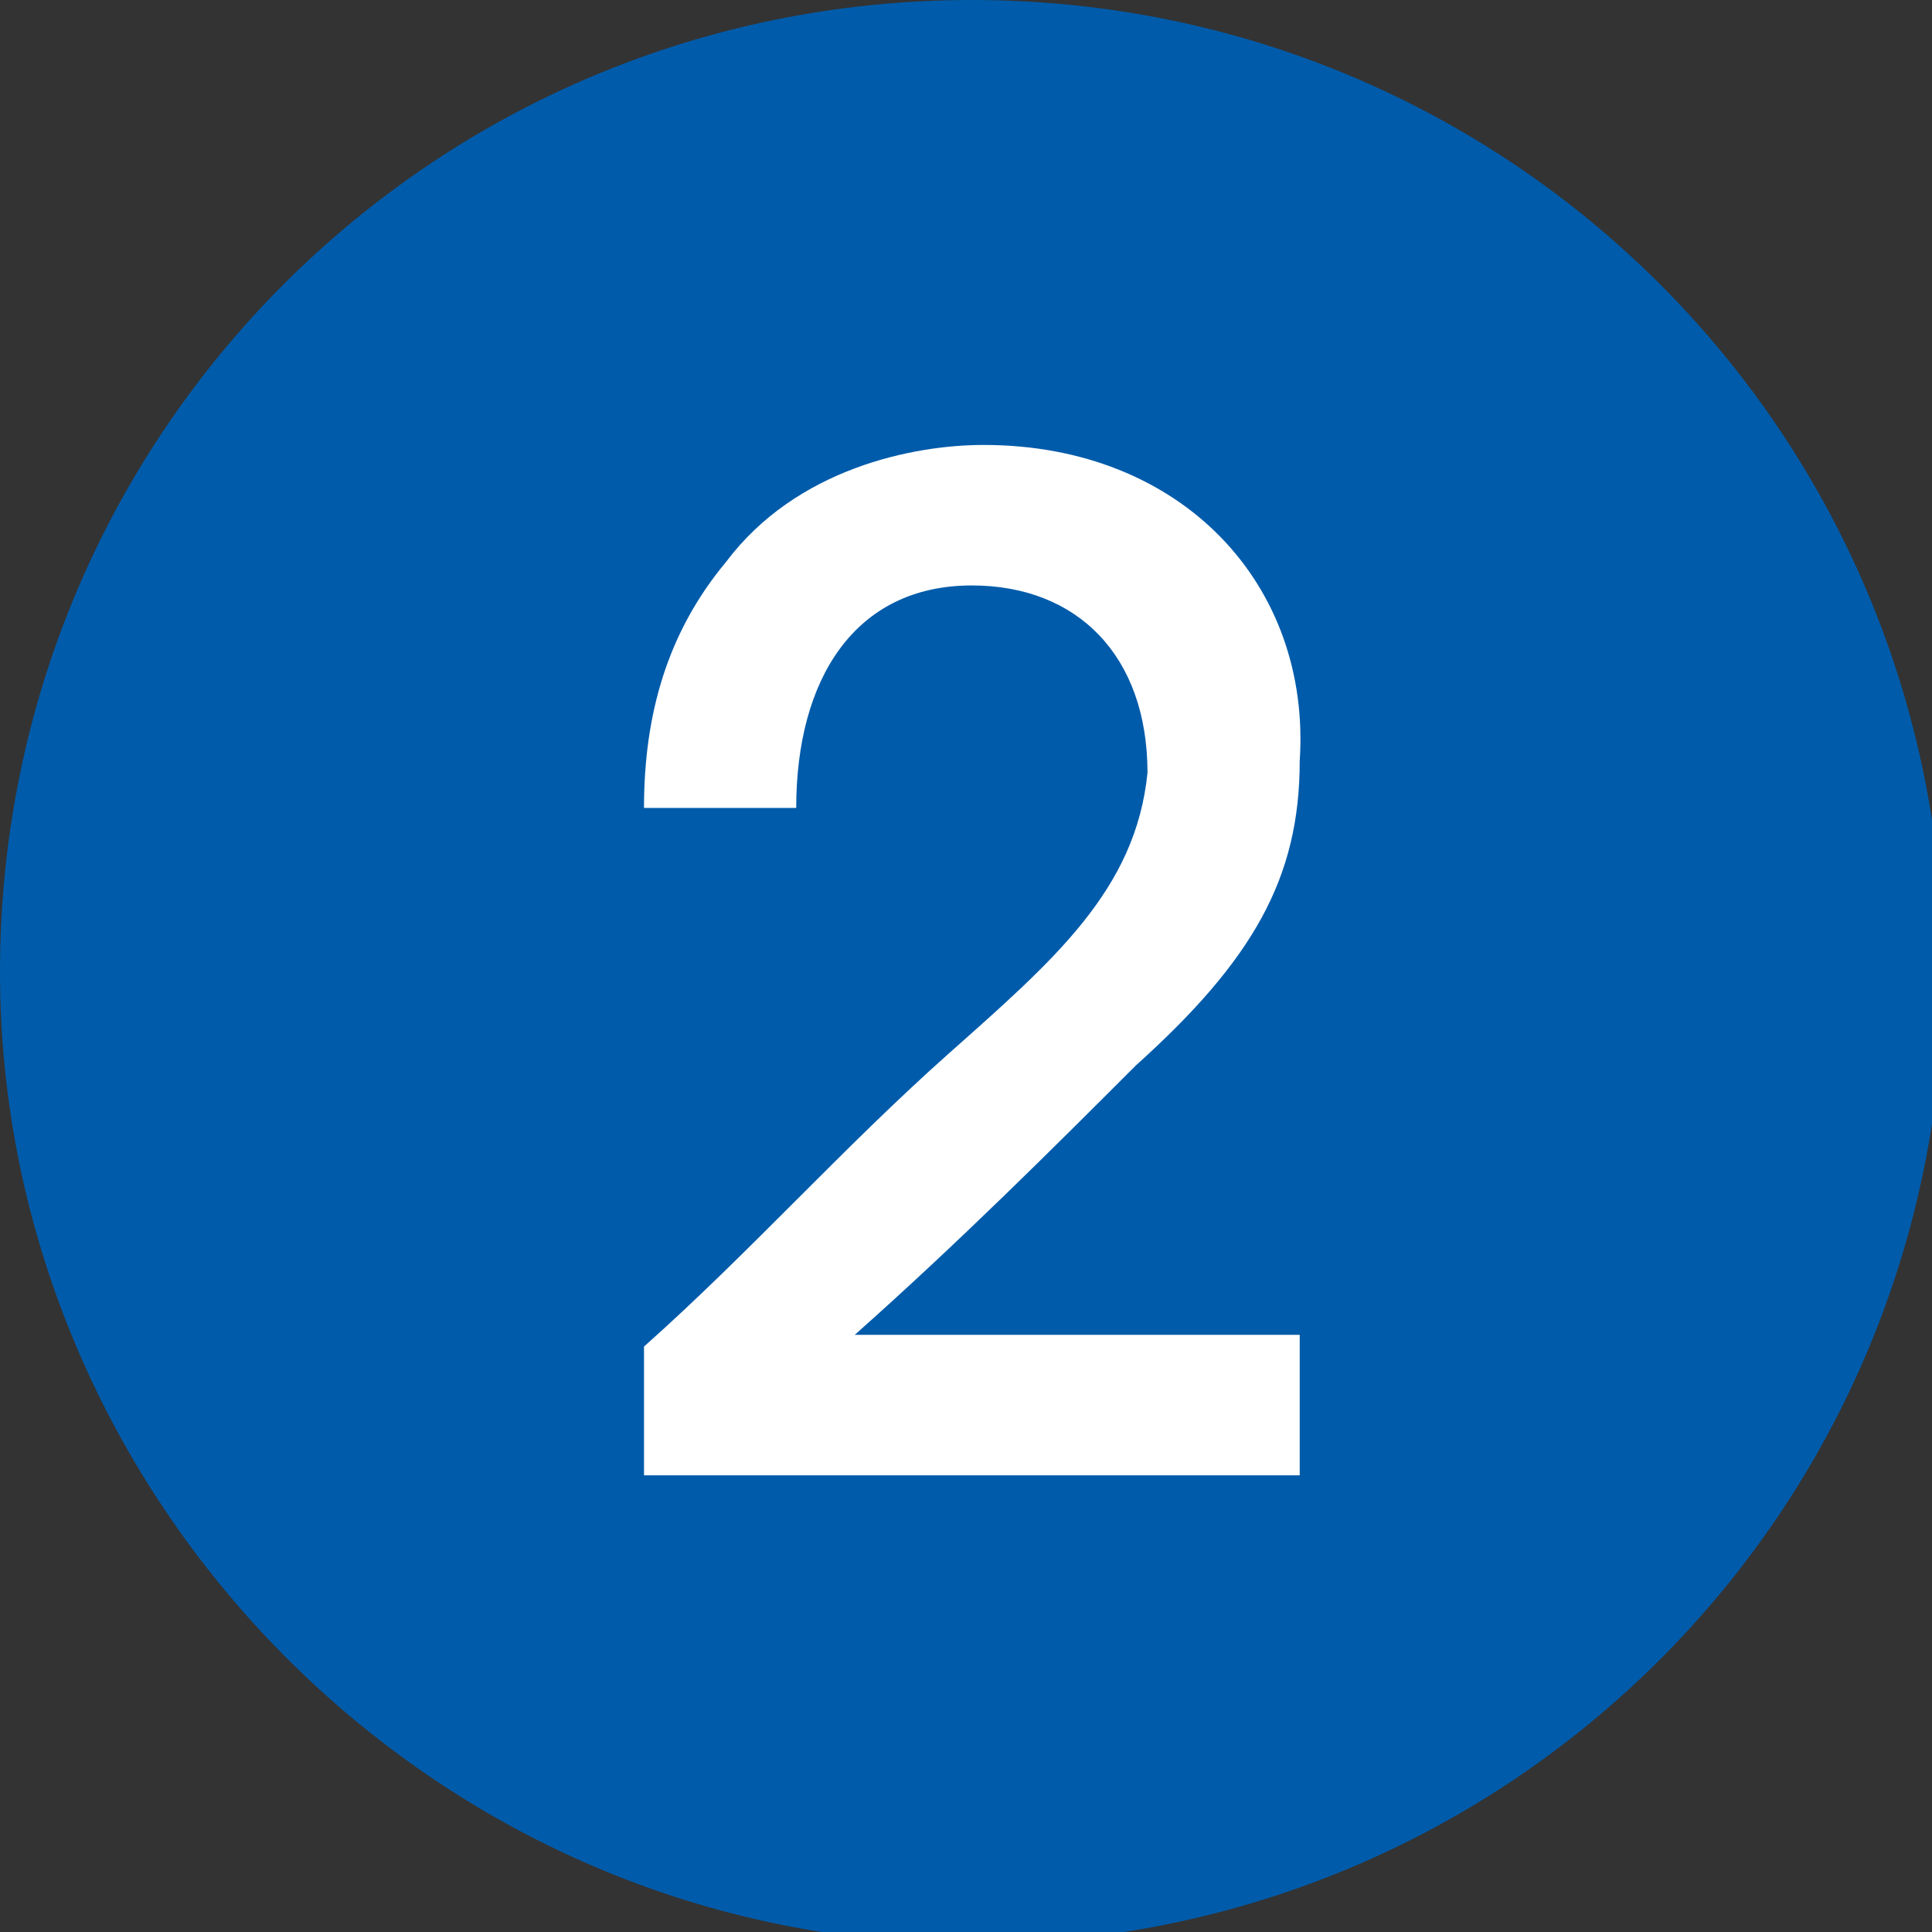 <?xml version="1.0" encoding="utf-8"?>
<!-- Generator: Adobe Illustrator 26.0.1, SVG Export Plug-In . SVG Version: 6.00 Build 0)  -->
<svg version="1.1" id="Layer_1" xmlns="http://www.w3.org/2000/svg" xmlns:xlink="http://www.w3.org/1999/xlink" x="0px" y="0px"
	 viewBox="0 0 16.5 16.5" style="enable-background:new 0 0 16.5 16.5;" xml:space="preserve">
<rect x="0" y="0" width="16.5" height="16.5" fill="#333333" stroke="none"/>
<style type="text/css">
	.st0{clip-path:url(#SVGID_00000000192022336596143830000006507154799344295303_);}
	.st1{fill:#005BAA;}
	.st2{enable-background:new    ;}
	.st3{fill:#FFFFFF;}
</style>
<g id="Layer_2_00000010304967939930255540000015407155530908389289_">
	<g id="Layer_1-2">
		<g>
			<defs>
				<rect id="SVGID_1_" y="0" width="16.5" height="16.5"/>
			</defs>
			<clipPath id="SVGID_00000116944074874295962310000012705148907379256759_">
				<use xlink:href="#SVGID_1_"  style="overflow:visible;"/>
			</clipPath>
			<g style="clip-path:url(#SVGID_00000116944074874295962310000012705148907379256759_);">
				<path class="st1" d="M8.3,16.6c4.6,0,8.3-3.7,8.3-8.3S12.9,0,8.3,0S0,3.7,0,8.3c0,0,0,0,0,0C0,12.8,3.7,16.6,8.3,16.6
					C8.3,16.6,8.3,16.6,8.3,16.6"/>
				<g class="st2">
					<path class="st3" d="M5.5,11.5C6.4,10.7,7.2,9.8,8.1,9C9,8.2,9.7,7.6,9.8,6.6c0-1-0.6-1.6-1.5-1.6C7.3,5,6.8,5.8,6.8,6.9H5.5
						c0-0.8,0.2-1.5,0.7-2.1c0.6-0.8,1.6-1,2.2-1c1.7,0,2.8,1.2,2.7,2.7c0,1-0.4,1.7-1.4,2.6C9,9.8,8.2,10.6,7.3,11.4h3.8v1.2H5.5
						V11.5z"/>
				</g>
			</g>
		</g>
	</g>
</g>
</svg>
